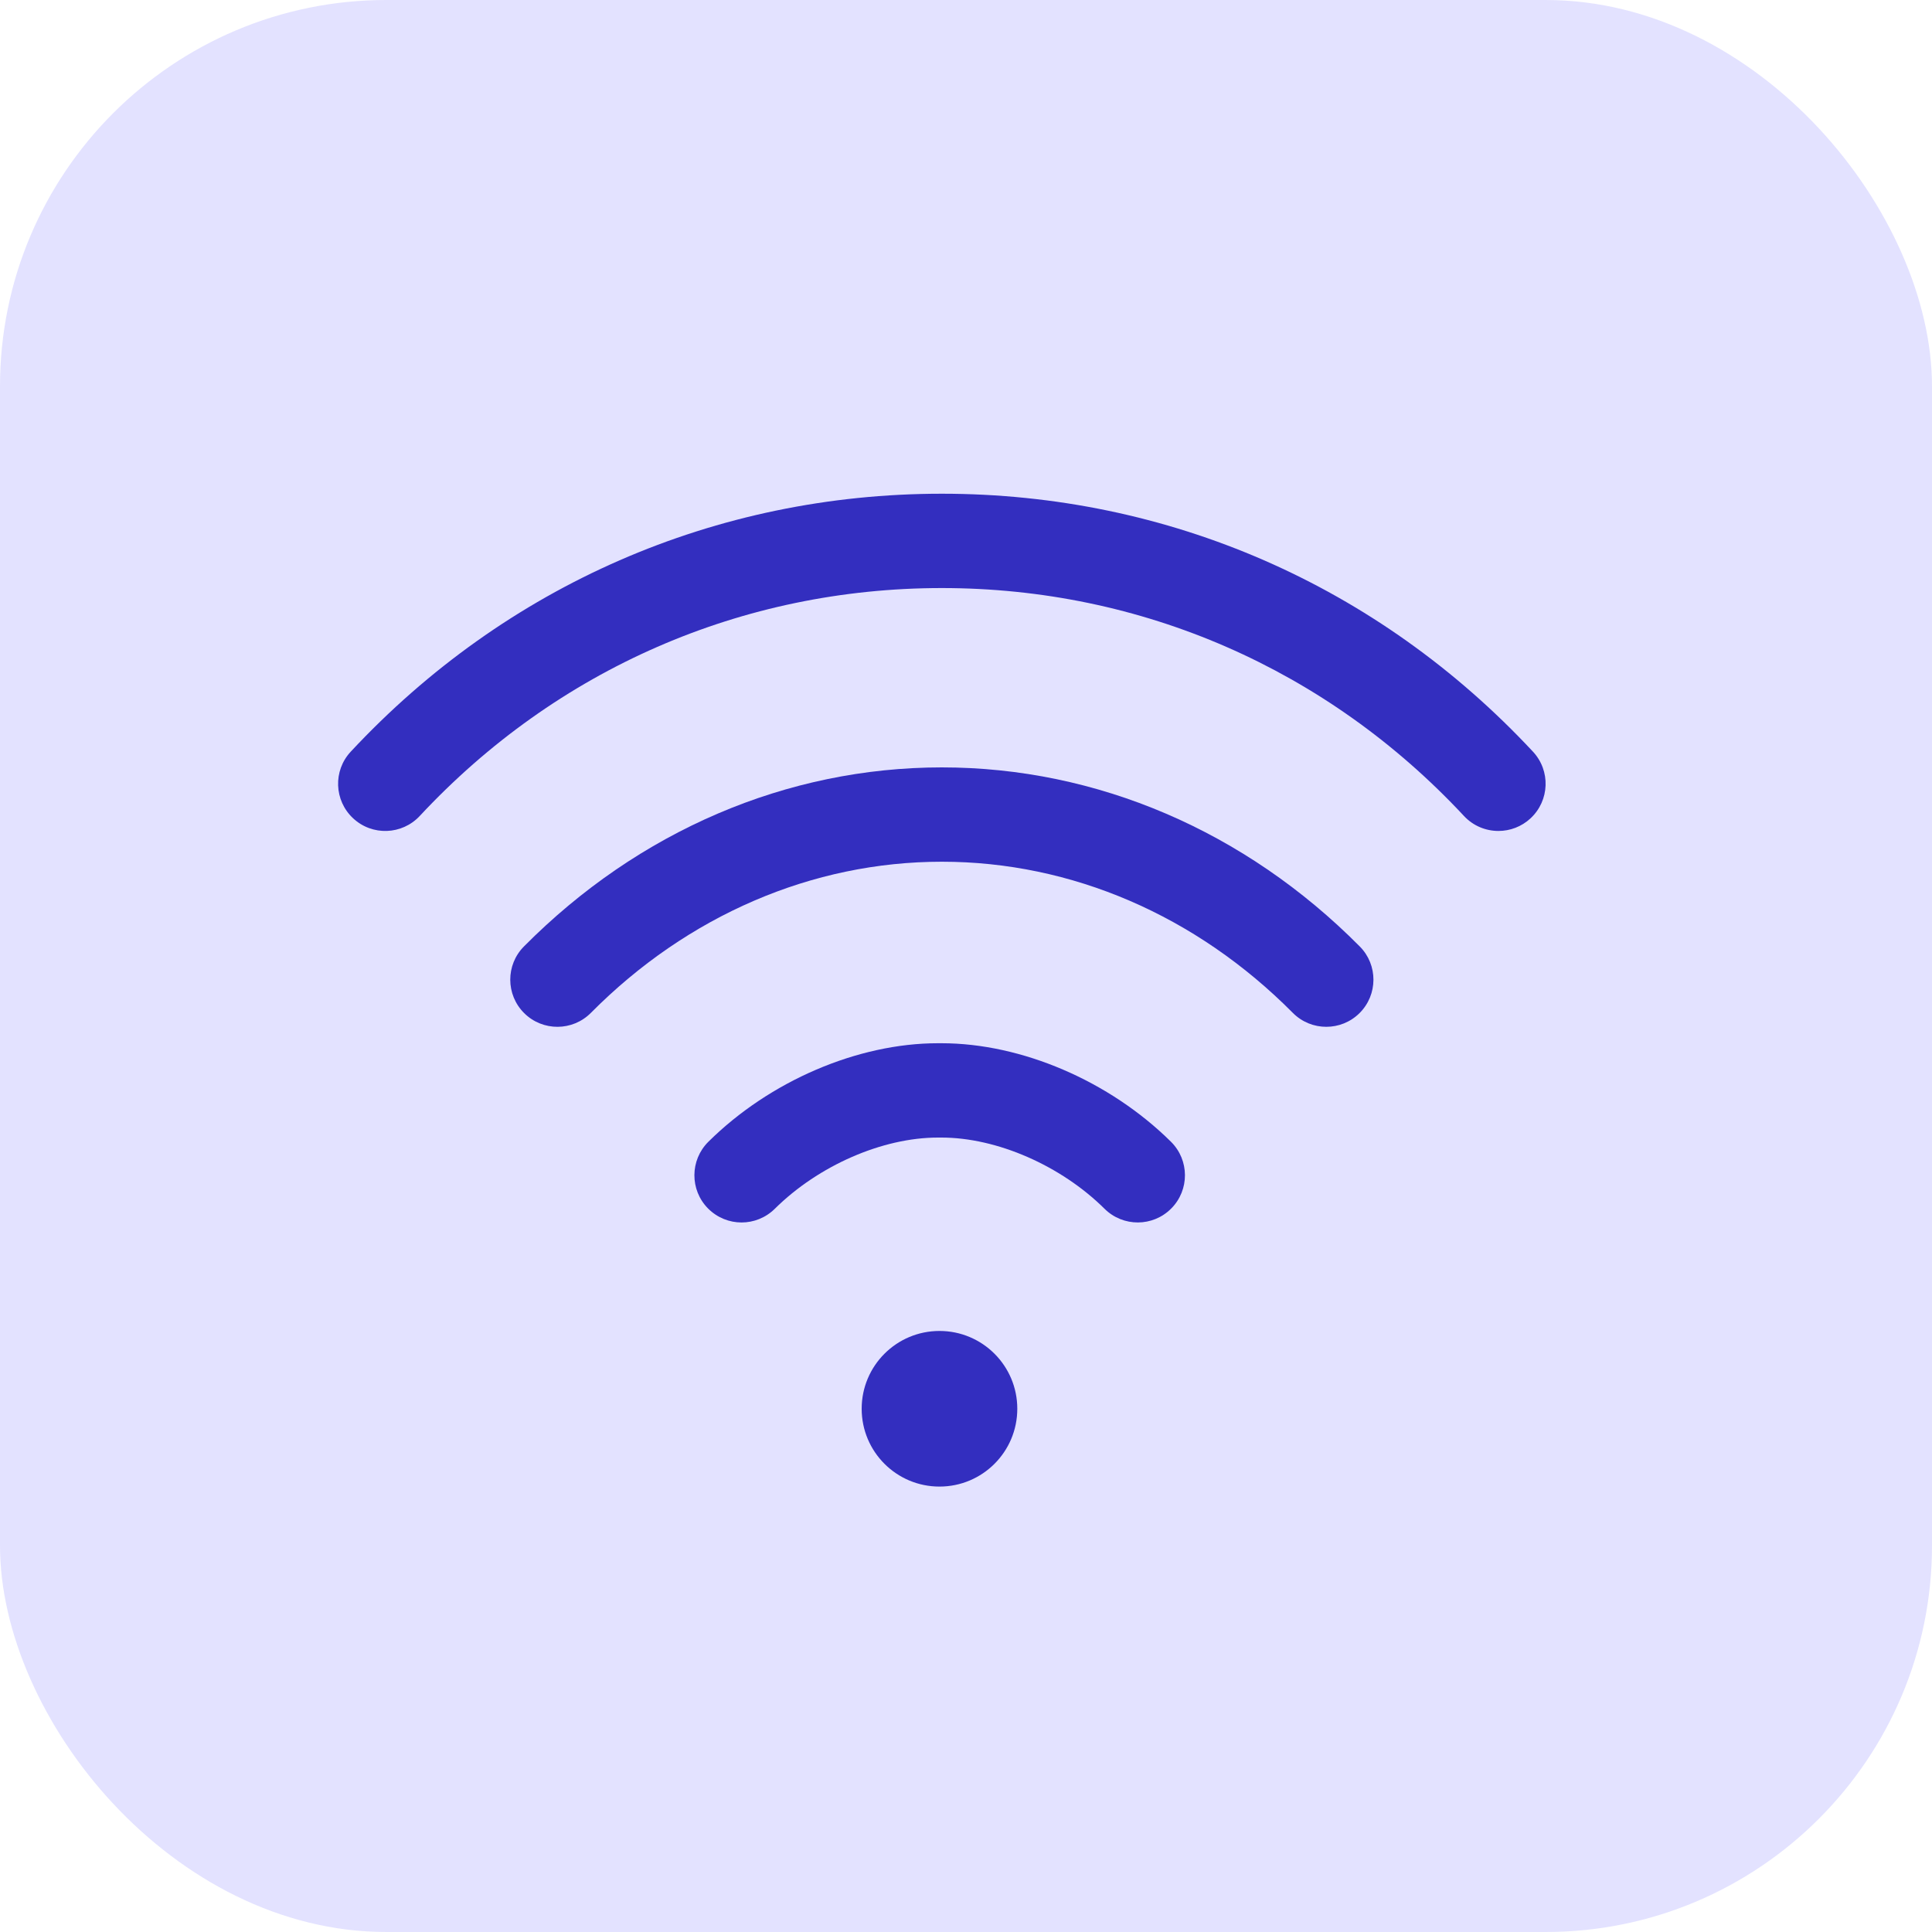 <svg width="40" height="40" viewBox="0 0 40 40" fill="none" xmlns="http://www.w3.org/2000/svg">
<rect width="40" height="40" rx="8" fill="#E3E2FF"/>
<g clip-path="url(#clip0_597_13373)">
<path d="M19.451 30.778C20.341 30.778 21.062 30.057 21.062 29.167C21.062 28.277 20.341 27.556 19.451 27.556C18.561 27.556 17.84 28.277 17.84 29.167C17.84 30.057 18.561 30.778 19.451 30.778Z" fill="#332EBF"/>
<path d="M31.738 15.562C28.528 12.118 24.182 10.222 19.5 10.222C14.818 10.222 10.472 12.118 7.262 15.562C6.894 15.956 6.916 16.574 7.311 16.942C7.705 17.31 8.323 17.288 8.691 16.893C11.527 13.851 15.366 12.175 19.5 12.175C23.634 12.175 27.473 13.851 30.309 16.893C30.501 17.1 30.762 17.204 31.024 17.204C31.262 17.204 31.501 17.117 31.689 16.942C32.084 16.574 32.106 15.956 31.738 15.562Z" fill="#332EBF"/>
<path d="M28.152 19.595C25.78 17.204 22.707 15.888 19.5 15.888C16.292 15.888 13.22 17.204 10.848 19.595C10.468 19.977 10.47 20.596 10.853 20.976C11.236 21.356 11.854 21.353 12.234 20.97C14.236 18.952 16.817 17.841 19.5 17.841C22.183 17.841 24.763 18.952 26.766 20.97C26.957 21.163 27.208 21.259 27.459 21.259C27.708 21.259 27.956 21.165 28.147 20.976C28.53 20.596 28.532 19.977 28.152 19.595Z" fill="#332EBF"/>
<path d="M24.244 23.639C22.973 22.381 21.152 21.599 19.491 21.599C19.491 21.599 19.49 21.599 19.49 21.599H19.42C19.419 21.599 19.419 21.599 19.419 21.599C17.758 21.599 15.936 22.381 14.666 23.639C14.283 24.019 14.28 24.637 14.659 25.02C14.851 25.213 15.102 25.31 15.353 25.31C15.602 25.31 15.85 25.215 16.041 25.027C16.945 24.131 18.271 23.552 19.419 23.552C19.419 23.552 19.419 23.552 19.419 23.552H19.49C19.49 23.552 19.49 23.552 19.491 23.552C20.639 23.552 21.965 24.131 22.869 25.027C23.252 25.406 23.87 25.404 24.25 25.02C24.63 24.637 24.627 24.019 24.244 23.639Z" fill="#332EBF"/>
</g>
<defs>
<clipPath id="clip0_597_13373">
<rect width="25" height="25" fill="white" transform="translate(7 8)"/>
</clipPath>
</defs>
</svg>
